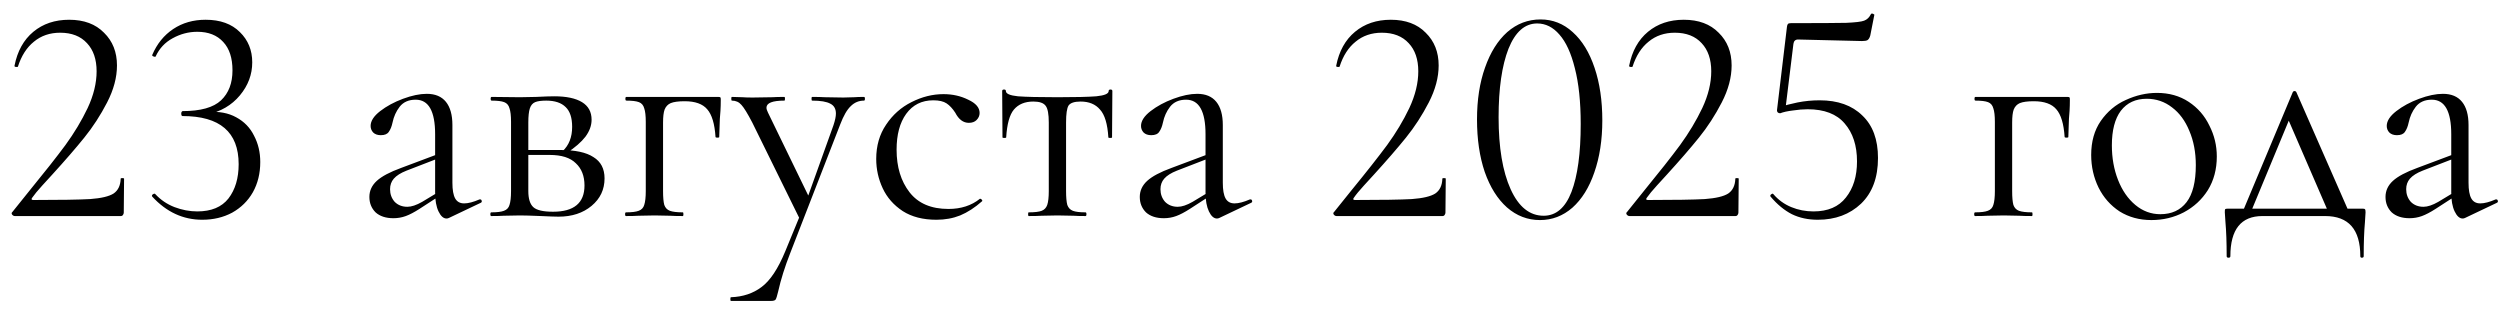 <?xml version="1.0" encoding="UTF-8"?> <svg xmlns="http://www.w3.org/2000/svg" width="162" height="20" viewBox="0 0 162 20" fill="none"><path d="M0.96 14C0.893 14 0.833 13.967 0.78 13.9C0.74 13.833 0.747 13.78 0.8 13.74L1.94 12.32C2.9 11.147 3.667 10.173 4.24 9.4C4.813 8.613 5.293 7.813 5.68 7C6.067 6.173 6.26 5.38 6.26 4.62C6.26 3.847 6.053 3.24 5.64 2.8C5.227 2.347 4.647 2.12 3.9 2.12C3.233 2.12 2.667 2.313 2.2 2.7C1.733 3.073 1.387 3.613 1.16 4.32C1.16 4.333 1.133 4.34 1.08 4.34C0.973 4.34 0.927 4.313 0.94 4.26C1.127 3.313 1.533 2.58 2.16 2.06C2.787 1.54 3.56 1.28 4.48 1.28C5.44 1.28 6.193 1.56 6.74 2.12C7.3 2.667 7.58 3.373 7.58 4.24C7.58 5.013 7.367 5.813 6.94 6.64C6.513 7.467 6.02 8.227 5.46 8.92C4.9 9.613 4.207 10.413 3.38 11.32C3.26 11.453 3.047 11.687 2.74 12.02C2.447 12.34 2.227 12.607 2.08 12.82C2.013 12.913 2.04 12.96 2.16 12.96C3.893 12.96 5.12 12.94 5.84 12.9C6.56 12.847 7.067 12.727 7.36 12.54C7.653 12.34 7.807 12.02 7.82 11.58C7.82 11.553 7.853 11.54 7.92 11.54C8 11.54 8.04 11.553 8.04 11.58L8.02 13.78C8.02 13.833 8 13.887 7.96 13.94C7.933 13.98 7.893 14 7.84 14H0.96ZM13.105 14.24C11.865 14.24 10.785 13.74 9.865 12.74L9.845 12.7C9.845 12.647 9.872 12.607 9.925 12.58C9.992 12.54 10.038 12.54 10.065 12.58C10.412 12.953 10.825 13.233 11.305 13.42C11.798 13.607 12.292 13.7 12.785 13.7C13.692 13.7 14.365 13.42 14.805 12.86C15.245 12.287 15.465 11.547 15.465 10.64C15.465 8.56 14.252 7.52 11.825 7.52C11.812 7.52 11.792 7.507 11.765 7.48C11.752 7.44 11.745 7.4 11.745 7.36C11.745 7.32 11.752 7.287 11.765 7.26C11.792 7.22 11.812 7.2 11.825 7.2C12.998 7.2 13.832 6.967 14.325 6.5C14.818 6.033 15.065 5.387 15.065 4.56C15.065 3.76 14.865 3.147 14.465 2.72C14.065 2.28 13.505 2.06 12.785 2.06C12.225 2.06 11.692 2.2 11.185 2.48C10.692 2.747 10.325 3.14 10.085 3.66C10.085 3.673 10.072 3.68 10.045 3.68C10.005 3.68 9.958 3.667 9.905 3.64C9.865 3.613 9.852 3.587 9.865 3.56C10.172 2.84 10.625 2.28 11.225 1.88C11.825 1.48 12.525 1.28 13.325 1.28C14.272 1.28 15.012 1.547 15.545 2.08C16.078 2.6 16.345 3.253 16.345 4.04C16.345 4.827 16.078 5.54 15.545 6.18C15.012 6.82 14.305 7.233 13.425 7.42L13.485 7.26C14.192 7.207 14.798 7.32 15.305 7.6C15.825 7.88 16.212 8.28 16.465 8.8C16.732 9.307 16.865 9.873 16.865 10.5C16.865 11.233 16.705 11.887 16.385 12.46C16.065 13.02 15.618 13.46 15.045 13.78C14.472 14.087 13.825 14.24 13.105 14.24ZM29.096 14.12C29.043 14.147 28.99 14.16 28.936 14.16C28.736 14.16 28.563 14.007 28.416 13.7C28.27 13.393 28.196 12.987 28.196 12.48V8.7C28.196 7.207 27.776 6.46 26.936 6.46C26.483 6.46 26.136 6.613 25.896 6.92C25.67 7.213 25.516 7.553 25.436 7.94C25.383 8.193 25.303 8.393 25.196 8.54C25.103 8.687 24.93 8.76 24.676 8.76C24.463 8.76 24.296 8.7 24.176 8.58C24.07 8.46 24.016 8.32 24.016 8.16C24.016 7.84 24.223 7.52 24.636 7.2C25.05 6.88 25.543 6.613 26.116 6.4C26.69 6.187 27.203 6.08 27.656 6.08C28.203 6.08 28.616 6.253 28.896 6.6C29.176 6.947 29.316 7.447 29.316 8.1V11.84C29.316 12.307 29.376 12.647 29.496 12.86C29.616 13.073 29.81 13.18 30.076 13.18C30.343 13.18 30.676 13.093 31.076 12.92H31.116C31.17 12.92 31.203 12.953 31.216 13.02C31.23 13.073 31.21 13.113 31.156 13.14L29.096 14.12ZM25.496 14.14C25.003 14.14 24.616 14.013 24.336 13.76C24.07 13.493 23.936 13.16 23.936 12.76C23.936 12.36 24.096 12.013 24.416 11.72C24.736 11.427 25.263 11.147 25.996 10.88L28.396 9.98L28.456 10.24L26.336 11.06C25.963 11.207 25.69 11.38 25.516 11.58C25.356 11.767 25.276 11.993 25.276 12.26C25.276 12.58 25.376 12.853 25.576 13.08C25.79 13.293 26.063 13.4 26.396 13.4C26.663 13.4 26.983 13.293 27.356 13.08L28.616 12.32L28.656 12.58L27.176 13.54C26.843 13.753 26.55 13.907 26.296 14C26.043 14.093 25.776 14.14 25.496 14.14ZM34.735 6.28C35.269 6.253 35.662 6.24 35.915 6.24C36.702 6.24 37.302 6.367 37.715 6.62C38.129 6.873 38.335 7.253 38.335 7.76C38.335 8.133 38.202 8.5 37.935 8.86C37.669 9.207 37.262 9.56 36.715 9.92L36.455 9.8C36.869 9.413 37.075 8.887 37.075 8.22C37.075 7.633 36.935 7.207 36.655 6.94C36.375 6.66 35.955 6.52 35.395 6.52C35.075 6.52 34.835 6.553 34.675 6.62C34.515 6.687 34.402 6.82 34.335 7.02C34.269 7.22 34.235 7.527 34.235 7.94V12.38C34.235 12.873 34.342 13.22 34.555 13.42C34.769 13.62 35.195 13.72 35.835 13.72C37.195 13.72 37.875 13.153 37.875 12.02C37.875 11.407 37.689 10.927 37.315 10.58C36.955 10.22 36.389 10.04 35.615 10.04H33.775L33.755 9.72H36.315C37.275 9.72 37.989 9.873 38.455 10.18C38.935 10.473 39.175 10.933 39.175 11.56C39.175 12.28 38.895 12.873 38.335 13.34C37.775 13.807 37.062 14.04 36.195 14.04C35.995 14.04 35.615 14.027 35.055 14C34.415 13.973 33.962 13.96 33.695 13.96L32.635 13.98C32.449 13.993 32.182 14 31.835 14C31.795 14 31.775 13.96 31.775 13.88C31.775 13.8 31.795 13.76 31.835 13.76C32.209 13.76 32.482 13.727 32.655 13.66C32.842 13.593 32.962 13.467 33.015 13.28C33.082 13.08 33.115 12.78 33.115 12.38V7.9C33.115 7.5 33.082 7.207 33.015 7.02C32.962 6.82 32.849 6.687 32.675 6.62C32.502 6.553 32.229 6.52 31.855 6.52C31.815 6.52 31.795 6.48 31.795 6.4C31.795 6.32 31.815 6.28 31.855 6.28L33.695 6.3L34.735 6.28ZM46.546 6.28C46.626 6.28 46.672 6.293 46.686 6.32C46.699 6.333 46.706 6.38 46.706 6.46C46.706 6.727 46.699 6.967 46.686 7.18C46.672 7.38 46.659 7.553 46.646 7.7L46.606 8.88C46.606 8.907 46.566 8.92 46.486 8.92C46.419 8.92 46.379 8.907 46.366 8.88C46.312 8.027 46.132 7.427 45.826 7.08C45.532 6.733 45.046 6.56 44.366 6.56C43.966 6.56 43.666 6.6 43.466 6.68C43.279 6.76 43.146 6.9 43.066 7.1C42.999 7.287 42.966 7.567 42.966 7.94V12.38C42.966 12.78 42.992 13.08 43.046 13.28C43.112 13.467 43.232 13.593 43.406 13.66C43.592 13.727 43.872 13.76 44.246 13.76C44.272 13.76 44.286 13.8 44.286 13.88C44.286 13.96 44.272 14 44.246 14C43.899 14 43.626 13.993 43.426 13.98L42.426 13.96L41.366 13.98C41.179 13.993 40.912 14 40.566 14C40.526 14 40.506 13.96 40.506 13.88C40.506 13.8 40.526 13.76 40.566 13.76C40.939 13.76 41.212 13.727 41.386 13.66C41.572 13.593 41.692 13.467 41.746 13.28C41.812 13.08 41.846 12.78 41.846 12.38V7.9C41.846 7.5 41.812 7.207 41.746 7.02C41.692 6.82 41.579 6.687 41.406 6.62C41.232 6.553 40.959 6.52 40.586 6.52C40.546 6.52 40.526 6.48 40.526 6.4C40.526 6.32 40.546 6.28 40.586 6.28H46.546ZM51.907 13.8V14.36L48.747 7.94C48.441 7.353 48.207 6.973 48.047 6.8C47.887 6.613 47.681 6.52 47.427 6.52C47.401 6.52 47.387 6.48 47.387 6.4C47.387 6.32 47.401 6.28 47.427 6.28L48.107 6.3C48.267 6.313 48.487 6.32 48.767 6.32L50.047 6.3C50.234 6.287 50.494 6.28 50.827 6.28C50.854 6.28 50.867 6.32 50.867 6.4C50.867 6.48 50.854 6.52 50.827 6.52C50.054 6.52 49.667 6.673 49.667 6.98C49.667 7.06 49.7 7.167 49.767 7.3L52.507 12.94L52.007 13.7L54.007 8.12C54.114 7.8 54.167 7.547 54.167 7.36C54.167 7.053 54.047 6.84 53.807 6.72C53.567 6.587 53.174 6.52 52.627 6.52C52.6 6.52 52.587 6.48 52.587 6.4C52.587 6.32 52.6 6.28 52.627 6.28C52.987 6.28 53.261 6.287 53.447 6.3L54.647 6.32L55.367 6.3C55.501 6.287 55.707 6.28 55.987 6.28C56.027 6.28 56.047 6.32 56.047 6.4C56.047 6.48 56.027 6.52 55.987 6.52C55.654 6.52 55.367 6.64 55.127 6.88C54.887 7.107 54.66 7.5 54.447 8.06L51.207 16.4C50.861 17.28 50.6 18.107 50.427 18.88C50.361 19.16 50.307 19.333 50.267 19.4C50.227 19.467 50.127 19.5 49.967 19.5H47.367C47.34 19.5 47.327 19.46 47.327 19.38C47.327 19.3 47.34 19.26 47.367 19.26C48.141 19.233 48.8 19.013 49.347 18.6C49.907 18.187 50.42 17.413 50.887 16.28L51.907 13.8ZM60.679 14.24C59.812 14.24 59.085 14.053 58.499 13.68C57.912 13.293 57.479 12.8 57.199 12.2C56.919 11.6 56.779 10.967 56.779 10.3C56.779 9.447 56.992 8.707 57.419 8.08C57.845 7.44 58.392 6.953 59.059 6.62C59.739 6.273 60.432 6.1 61.139 6.1C61.725 6.1 62.259 6.22 62.739 6.46C63.232 6.687 63.479 6.973 63.479 7.32C63.479 7.493 63.412 7.647 63.279 7.78C63.159 7.9 62.992 7.96 62.779 7.96C62.419 7.96 62.125 7.74 61.899 7.3C61.725 7.033 61.539 6.833 61.339 6.7C61.139 6.567 60.852 6.5 60.479 6.5C59.732 6.5 59.145 6.793 58.719 7.38C58.305 7.953 58.099 8.727 58.099 9.7C58.099 10.82 58.379 11.74 58.939 12.46C59.499 13.18 60.339 13.54 61.459 13.54C62.272 13.54 62.952 13.32 63.499 12.88H63.519C63.559 12.88 63.592 12.9 63.619 12.94C63.659 12.98 63.665 13.013 63.639 13.04C63.172 13.453 62.699 13.76 62.219 13.96C61.752 14.147 61.239 14.24 60.679 14.24ZM66.661 14C66.635 14 66.621 13.96 66.621 13.88C66.621 13.8 66.635 13.76 66.661 13.76C67.048 13.76 67.328 13.727 67.501 13.66C67.675 13.593 67.795 13.467 67.861 13.28C67.928 13.08 67.961 12.78 67.961 12.38V7.94C67.961 7.393 67.895 7.033 67.761 6.86C67.628 6.673 67.361 6.58 66.961 6.58C66.415 6.58 65.995 6.753 65.701 7.1C65.421 7.433 65.255 8.033 65.201 8.9C65.201 8.927 65.161 8.94 65.081 8.94C65.001 8.94 64.961 8.927 64.961 8.9L64.941 5.9C64.941 5.833 64.981 5.8 65.061 5.8C65.141 5.8 65.181 5.833 65.181 5.9C65.181 6.073 65.441 6.187 65.961 6.24C66.481 6.28 67.335 6.3 68.521 6.3C69.681 6.3 70.521 6.28 71.041 6.24C71.575 6.187 71.841 6.073 71.841 5.9C71.841 5.833 71.881 5.8 71.961 5.8C72.041 5.8 72.081 5.833 72.081 5.9L72.061 8.9C72.061 8.927 72.021 8.94 71.941 8.94C71.861 8.94 71.821 8.927 71.821 8.9C71.768 8.033 71.588 7.433 71.281 7.1C70.988 6.753 70.568 6.58 70.021 6.58C69.621 6.58 69.361 6.667 69.241 6.84C69.135 7.013 69.081 7.38 69.081 7.94V12.38C69.081 12.78 69.108 13.08 69.161 13.28C69.228 13.467 69.348 13.593 69.521 13.66C69.695 13.727 69.968 13.76 70.341 13.76C70.381 13.76 70.401 13.8 70.401 13.88C70.401 13.96 70.381 14 70.341 14C70.008 14 69.748 13.993 69.561 13.98L68.521 13.96L67.501 13.98C67.301 13.993 67.021 14 66.661 14ZM79.018 14.12C78.965 14.147 78.912 14.16 78.858 14.16C78.658 14.16 78.485 14.007 78.338 13.7C78.192 13.393 78.118 12.987 78.118 12.48V8.7C78.118 7.207 77.698 6.46 76.858 6.46C76.405 6.46 76.058 6.613 75.818 6.92C75.592 7.213 75.438 7.553 75.358 7.94C75.305 8.193 75.225 8.393 75.118 8.54C75.025 8.687 74.852 8.76 74.598 8.76C74.385 8.76 74.218 8.7 74.098 8.58C73.992 8.46 73.938 8.32 73.938 8.16C73.938 7.84 74.145 7.52 74.558 7.2C74.972 6.88 75.465 6.613 76.038 6.4C76.612 6.187 77.125 6.08 77.578 6.08C78.125 6.08 78.538 6.253 78.818 6.6C79.098 6.947 79.238 7.447 79.238 8.1V11.84C79.238 12.307 79.298 12.647 79.418 12.86C79.538 13.073 79.732 13.18 79.998 13.18C80.265 13.18 80.598 13.093 80.998 12.92H81.038C81.092 12.92 81.125 12.953 81.138 13.02C81.152 13.073 81.132 13.113 81.078 13.14L79.018 14.12ZM75.418 14.14C74.925 14.14 74.538 14.013 74.258 13.76C73.992 13.493 73.858 13.16 73.858 12.76C73.858 12.36 74.018 12.013 74.338 11.72C74.658 11.427 75.185 11.147 75.918 10.88L78.318 9.98L78.378 10.24L76.258 11.06C75.885 11.207 75.612 11.38 75.438 11.58C75.278 11.767 75.198 11.993 75.198 12.26C75.198 12.58 75.298 12.853 75.498 13.08C75.712 13.293 75.985 13.4 76.318 13.4C76.585 13.4 76.905 13.293 77.278 13.08L78.538 12.32L78.578 12.58L77.098 13.54C76.765 13.753 76.472 13.907 76.218 14C75.965 14.093 75.698 14.14 75.418 14.14ZM86.605 14C86.538 14 86.478 13.967 86.425 13.9C86.385 13.833 86.391 13.78 86.445 13.74L87.585 12.32C88.545 11.147 89.311 10.173 89.885 9.4C90.458 8.613 90.938 7.813 91.325 7C91.711 6.173 91.905 5.38 91.905 4.62C91.905 3.847 91.698 3.24 91.285 2.8C90.871 2.347 90.291 2.12 89.545 2.12C88.878 2.12 88.311 2.313 87.845 2.7C87.378 3.073 87.031 3.613 86.805 4.32C86.805 4.333 86.778 4.34 86.725 4.34C86.618 4.34 86.571 4.313 86.585 4.26C86.771 3.313 87.178 2.58 87.805 2.06C88.431 1.54 89.205 1.28 90.125 1.28C91.085 1.28 91.838 1.56 92.385 2.12C92.945 2.667 93.225 3.373 93.225 4.24C93.225 5.013 93.011 5.813 92.585 6.64C92.158 7.467 91.665 8.227 91.105 8.92C90.545 9.613 89.851 10.413 89.025 11.32C88.905 11.453 88.691 11.687 88.385 12.02C88.091 12.34 87.871 12.607 87.725 12.82C87.658 12.913 87.685 12.96 87.805 12.96C89.538 12.96 90.765 12.94 91.485 12.9C92.205 12.847 92.711 12.727 93.005 12.54C93.298 12.34 93.451 12.02 93.465 11.58C93.465 11.553 93.498 11.54 93.565 11.54C93.645 11.54 93.685 11.553 93.685 11.58L93.665 13.78C93.665 13.833 93.645 13.887 93.605 13.94C93.578 13.98 93.538 14 93.485 14H86.605ZM99.79 14.26C98.99 14.26 98.276 13.987 97.65 13.44C97.036 12.893 96.556 12.127 96.21 11.14C95.876 10.153 95.71 9.02 95.71 7.74C95.71 6.473 95.883 5.353 96.23 4.38C96.576 3.393 97.056 2.627 97.669 2.08C98.296 1.533 99.016 1.26 99.829 1.26C100.616 1.26 101.31 1.533 101.91 2.08C102.523 2.627 102.996 3.4 103.33 4.4C103.663 5.387 103.83 6.52 103.83 7.8C103.83 9.067 103.656 10.193 103.31 11.18C102.976 12.153 102.503 12.913 101.89 13.46C101.276 13.993 100.576 14.26 99.79 14.26ZM100.03 13.98C100.83 13.98 101.43 13.467 101.83 12.44C102.23 11.4 102.43 9.933 102.43 8.04C102.43 6.6 102.303 5.393 102.05 4.42C101.81 3.447 101.476 2.72 101.05 2.24C100.636 1.76 100.156 1.52 99.609 1.52C98.809 1.52 98.189 2.067 97.749 3.16C97.323 4.253 97.109 5.733 97.109 7.6C97.109 9.56 97.37 11.113 97.889 12.26C98.409 13.407 99.123 13.98 100.03 13.98ZM105.589 14C105.522 14 105.462 13.967 105.409 13.9C105.369 13.833 105.376 13.78 105.429 13.74L106.569 12.32C107.529 11.147 108.296 10.173 108.869 9.4C109.442 8.613 109.922 7.813 110.309 7C110.696 6.173 110.889 5.38 110.889 4.62C110.889 3.847 110.682 3.24 110.269 2.8C109.856 2.347 109.276 2.12 108.529 2.12C107.862 2.12 107.296 2.313 106.829 2.7C106.362 3.073 106.016 3.613 105.789 4.32C105.789 4.333 105.762 4.34 105.709 4.34C105.602 4.34 105.556 4.313 105.569 4.26C105.756 3.313 106.162 2.58 106.789 2.06C107.416 1.54 108.189 1.28 109.109 1.28C110.069 1.28 110.822 1.56 111.369 2.12C111.929 2.667 112.209 3.373 112.209 4.24C112.209 5.013 111.996 5.813 111.569 6.64C111.142 7.467 110.649 8.227 110.089 8.92C109.529 9.613 108.836 10.413 108.009 11.32C107.889 11.453 107.676 11.687 107.369 12.02C107.076 12.34 106.856 12.607 106.709 12.82C106.642 12.913 106.669 12.96 106.789 12.96C108.522 12.96 109.749 12.94 110.469 12.9C111.189 12.847 111.696 12.727 111.989 12.54C112.282 12.34 112.436 12.02 112.449 11.58C112.449 11.553 112.482 11.54 112.549 11.54C112.629 11.54 112.669 11.553 112.669 11.58L112.649 13.78C112.649 13.833 112.629 13.887 112.589 13.94C112.562 13.98 112.522 14 112.469 14H105.589ZM115.354 7.34C115.287 7.34 115.234 7.32 115.194 7.28C115.154 7.227 115.141 7.167 115.154 7.1L115.794 1.74C115.807 1.647 115.827 1.587 115.854 1.56C115.881 1.52 115.947 1.5 116.054 1.5C117.854 1.5 119.047 1.493 119.634 1.48C120.234 1.453 120.621 1.407 120.794 1.34C120.981 1.273 121.127 1.133 121.234 0.92C121.234 0.893 121.261 0.88 121.314 0.88C121.354 0.88 121.387 0.893 121.414 0.92C121.454 0.933 121.467 0.953 121.454 0.98L121.194 2.3C121.154 2.447 121.094 2.547 121.014 2.6C120.947 2.64 120.827 2.66 120.654 2.66L116.514 2.56C116.341 2.56 116.241 2.653 116.214 2.84L115.694 7.08L115.354 7.34ZM114.914 12.58C115.234 12.953 115.621 13.233 116.074 13.42C116.527 13.607 117.007 13.7 117.514 13.7C118.447 13.7 119.147 13.4 119.614 12.8C120.094 12.2 120.334 11.42 120.334 10.46C120.334 9.433 120.067 8.613 119.534 8C119.014 7.387 118.214 7.08 117.134 7.08C116.841 7.08 116.521 7.107 116.174 7.16C115.841 7.2 115.567 7.26 115.354 7.34C115.341 7.34 115.334 7.327 115.334 7.3C115.334 7.233 115.341 7.167 115.354 7.1C115.381 7.02 115.401 6.96 115.414 6.92C115.667 6.827 116.021 6.733 116.474 6.64C116.941 6.547 117.421 6.5 117.914 6.5C119.087 6.5 120.007 6.827 120.674 7.48C121.354 8.12 121.694 9.04 121.694 10.24C121.694 11.507 121.327 12.493 120.594 13.2C119.861 13.893 118.927 14.24 117.794 14.24C117.167 14.24 116.607 14.12 116.114 13.88C115.621 13.627 115.161 13.247 114.734 12.74L114.714 12.7C114.714 12.647 114.741 12.607 114.794 12.58C114.847 12.54 114.887 12.54 114.914 12.58ZM133.968 6.28C134.048 6.28 134.094 6.293 134.108 6.32C134.121 6.333 134.128 6.38 134.128 6.46C134.128 6.727 134.121 6.967 134.108 7.18C134.094 7.38 134.081 7.553 134.068 7.7L134.028 8.88C134.028 8.907 133.988 8.92 133.908 8.92C133.841 8.92 133.801 8.907 133.788 8.88C133.734 8.027 133.554 7.427 133.248 7.08C132.954 6.733 132.468 6.56 131.788 6.56C131.388 6.56 131.088 6.6 130.888 6.68C130.701 6.76 130.568 6.9 130.488 7.1C130.421 7.287 130.388 7.567 130.388 7.94V12.38C130.388 12.78 130.414 13.08 130.468 13.28C130.534 13.467 130.654 13.593 130.828 13.66C131.014 13.727 131.294 13.76 131.668 13.76C131.694 13.76 131.708 13.8 131.708 13.88C131.708 13.96 131.694 14 131.668 14C131.321 14 131.048 13.993 130.848 13.98L129.848 13.96L128.788 13.98C128.601 13.993 128.334 14 127.988 14C127.948 14 127.928 13.96 127.928 13.88C127.928 13.8 127.948 13.76 127.988 13.76C128.361 13.76 128.634 13.727 128.808 13.66C128.994 13.593 129.114 13.467 129.168 13.28C129.234 13.08 129.268 12.78 129.268 12.38V7.9C129.268 7.5 129.234 7.207 129.168 7.02C129.114 6.82 129.001 6.687 128.828 6.62C128.654 6.553 128.381 6.52 128.008 6.52C127.968 6.52 127.948 6.48 127.948 6.4C127.948 6.32 127.968 6.28 128.008 6.28H133.968ZM139.409 14.26C138.636 14.26 137.949 14.073 137.349 13.7C136.762 13.313 136.309 12.8 135.989 12.16C135.669 11.507 135.509 10.8 135.509 10.04C135.509 9.173 135.716 8.44 136.129 7.84C136.556 7.227 137.096 6.773 137.749 6.48C138.416 6.173 139.089 6.02 139.769 6.02C140.556 6.02 141.242 6.213 141.829 6.6C142.416 6.987 142.862 7.5 143.169 8.14C143.489 8.767 143.649 9.433 143.649 10.14C143.649 10.967 143.456 11.693 143.069 12.32C142.682 12.933 142.162 13.413 141.509 13.76C140.869 14.093 140.169 14.26 139.409 14.26ZM139.989 13.88C140.722 13.88 141.289 13.62 141.689 13.1C142.089 12.58 142.289 11.78 142.289 10.7C142.289 9.873 142.149 9.133 141.869 8.48C141.602 7.827 141.229 7.32 140.749 6.96C140.269 6.587 139.722 6.4 139.109 6.4C138.389 6.4 137.829 6.66 137.429 7.18C137.042 7.7 136.849 8.447 136.849 9.42C136.849 10.233 136.982 10.98 137.249 11.66C137.516 12.34 137.889 12.88 138.369 13.28C138.849 13.68 139.389 13.88 139.989 13.88ZM148.568 5.98C148.594 5.927 148.634 5.9 148.688 5.9C148.741 5.9 148.781 5.927 148.808 5.98L152.328 14H150.988L148.208 7.58L148.668 6.96L145.748 14H145.208L148.568 5.98ZM144.288 16.6C144.288 15.707 144.261 14.967 144.208 14.38C144.181 14.06 144.168 13.853 144.168 13.76C144.168 13.64 144.174 13.573 144.188 13.56C144.214 13.533 144.274 13.52 144.368 13.52H153.088C153.181 13.52 153.234 13.533 153.248 13.56C153.274 13.573 153.288 13.64 153.288 13.76C153.288 13.84 153.274 14.053 153.248 14.4C153.194 14.987 153.168 15.72 153.168 16.6C153.168 16.667 153.128 16.7 153.048 16.7C152.981 16.7 152.948 16.667 152.948 16.6C152.948 14.867 152.188 14 150.668 14H146.608C145.221 14 144.528 14.867 144.528 16.6C144.528 16.667 144.488 16.7 144.408 16.7C144.328 16.7 144.288 16.667 144.288 16.6ZM159.741 14.12C159.688 14.147 159.634 14.16 159.581 14.16C159.381 14.16 159.208 14.007 159.061 13.7C158.914 13.393 158.841 12.987 158.841 12.48V8.7C158.841 7.207 158.421 6.46 157.581 6.46C157.128 6.46 156.781 6.613 156.541 6.92C156.314 7.213 156.161 7.553 156.081 7.94C156.028 8.193 155.948 8.393 155.841 8.54C155.748 8.687 155.574 8.76 155.321 8.76C155.108 8.76 154.941 8.7 154.821 8.58C154.714 8.46 154.661 8.32 154.661 8.16C154.661 7.84 154.868 7.52 155.281 7.2C155.694 6.88 156.188 6.613 156.761 6.4C157.334 6.187 157.848 6.08 158.301 6.08C158.848 6.08 159.261 6.253 159.541 6.6C159.821 6.947 159.961 7.447 159.961 8.1V11.84C159.961 12.307 160.021 12.647 160.141 12.86C160.261 13.073 160.454 13.18 160.721 13.18C160.988 13.18 161.321 13.093 161.721 12.92H161.761C161.814 12.92 161.848 12.953 161.861 13.02C161.874 13.073 161.854 13.113 161.801 13.14L159.741 14.12ZM156.141 14.14C155.648 14.14 155.261 14.013 154.981 13.76C154.714 13.493 154.581 13.16 154.581 12.76C154.581 12.36 154.741 12.013 155.061 11.72C155.381 11.427 155.908 11.147 156.641 10.88L159.041 9.98L159.101 10.24L156.981 11.06C156.608 11.207 156.334 11.38 156.161 11.58C156.001 11.767 155.921 11.993 155.921 12.26C155.921 12.58 156.021 12.853 156.221 13.08C156.434 13.293 156.708 13.4 157.041 13.4C157.308 13.4 157.628 13.293 158.001 13.08L159.261 12.32L159.301 12.58L157.821 13.54C157.488 13.753 157.194 13.907 156.941 14C156.688 14.093 156.421 14.14 156.141 14.14Z" fill="black"></path></svg> 